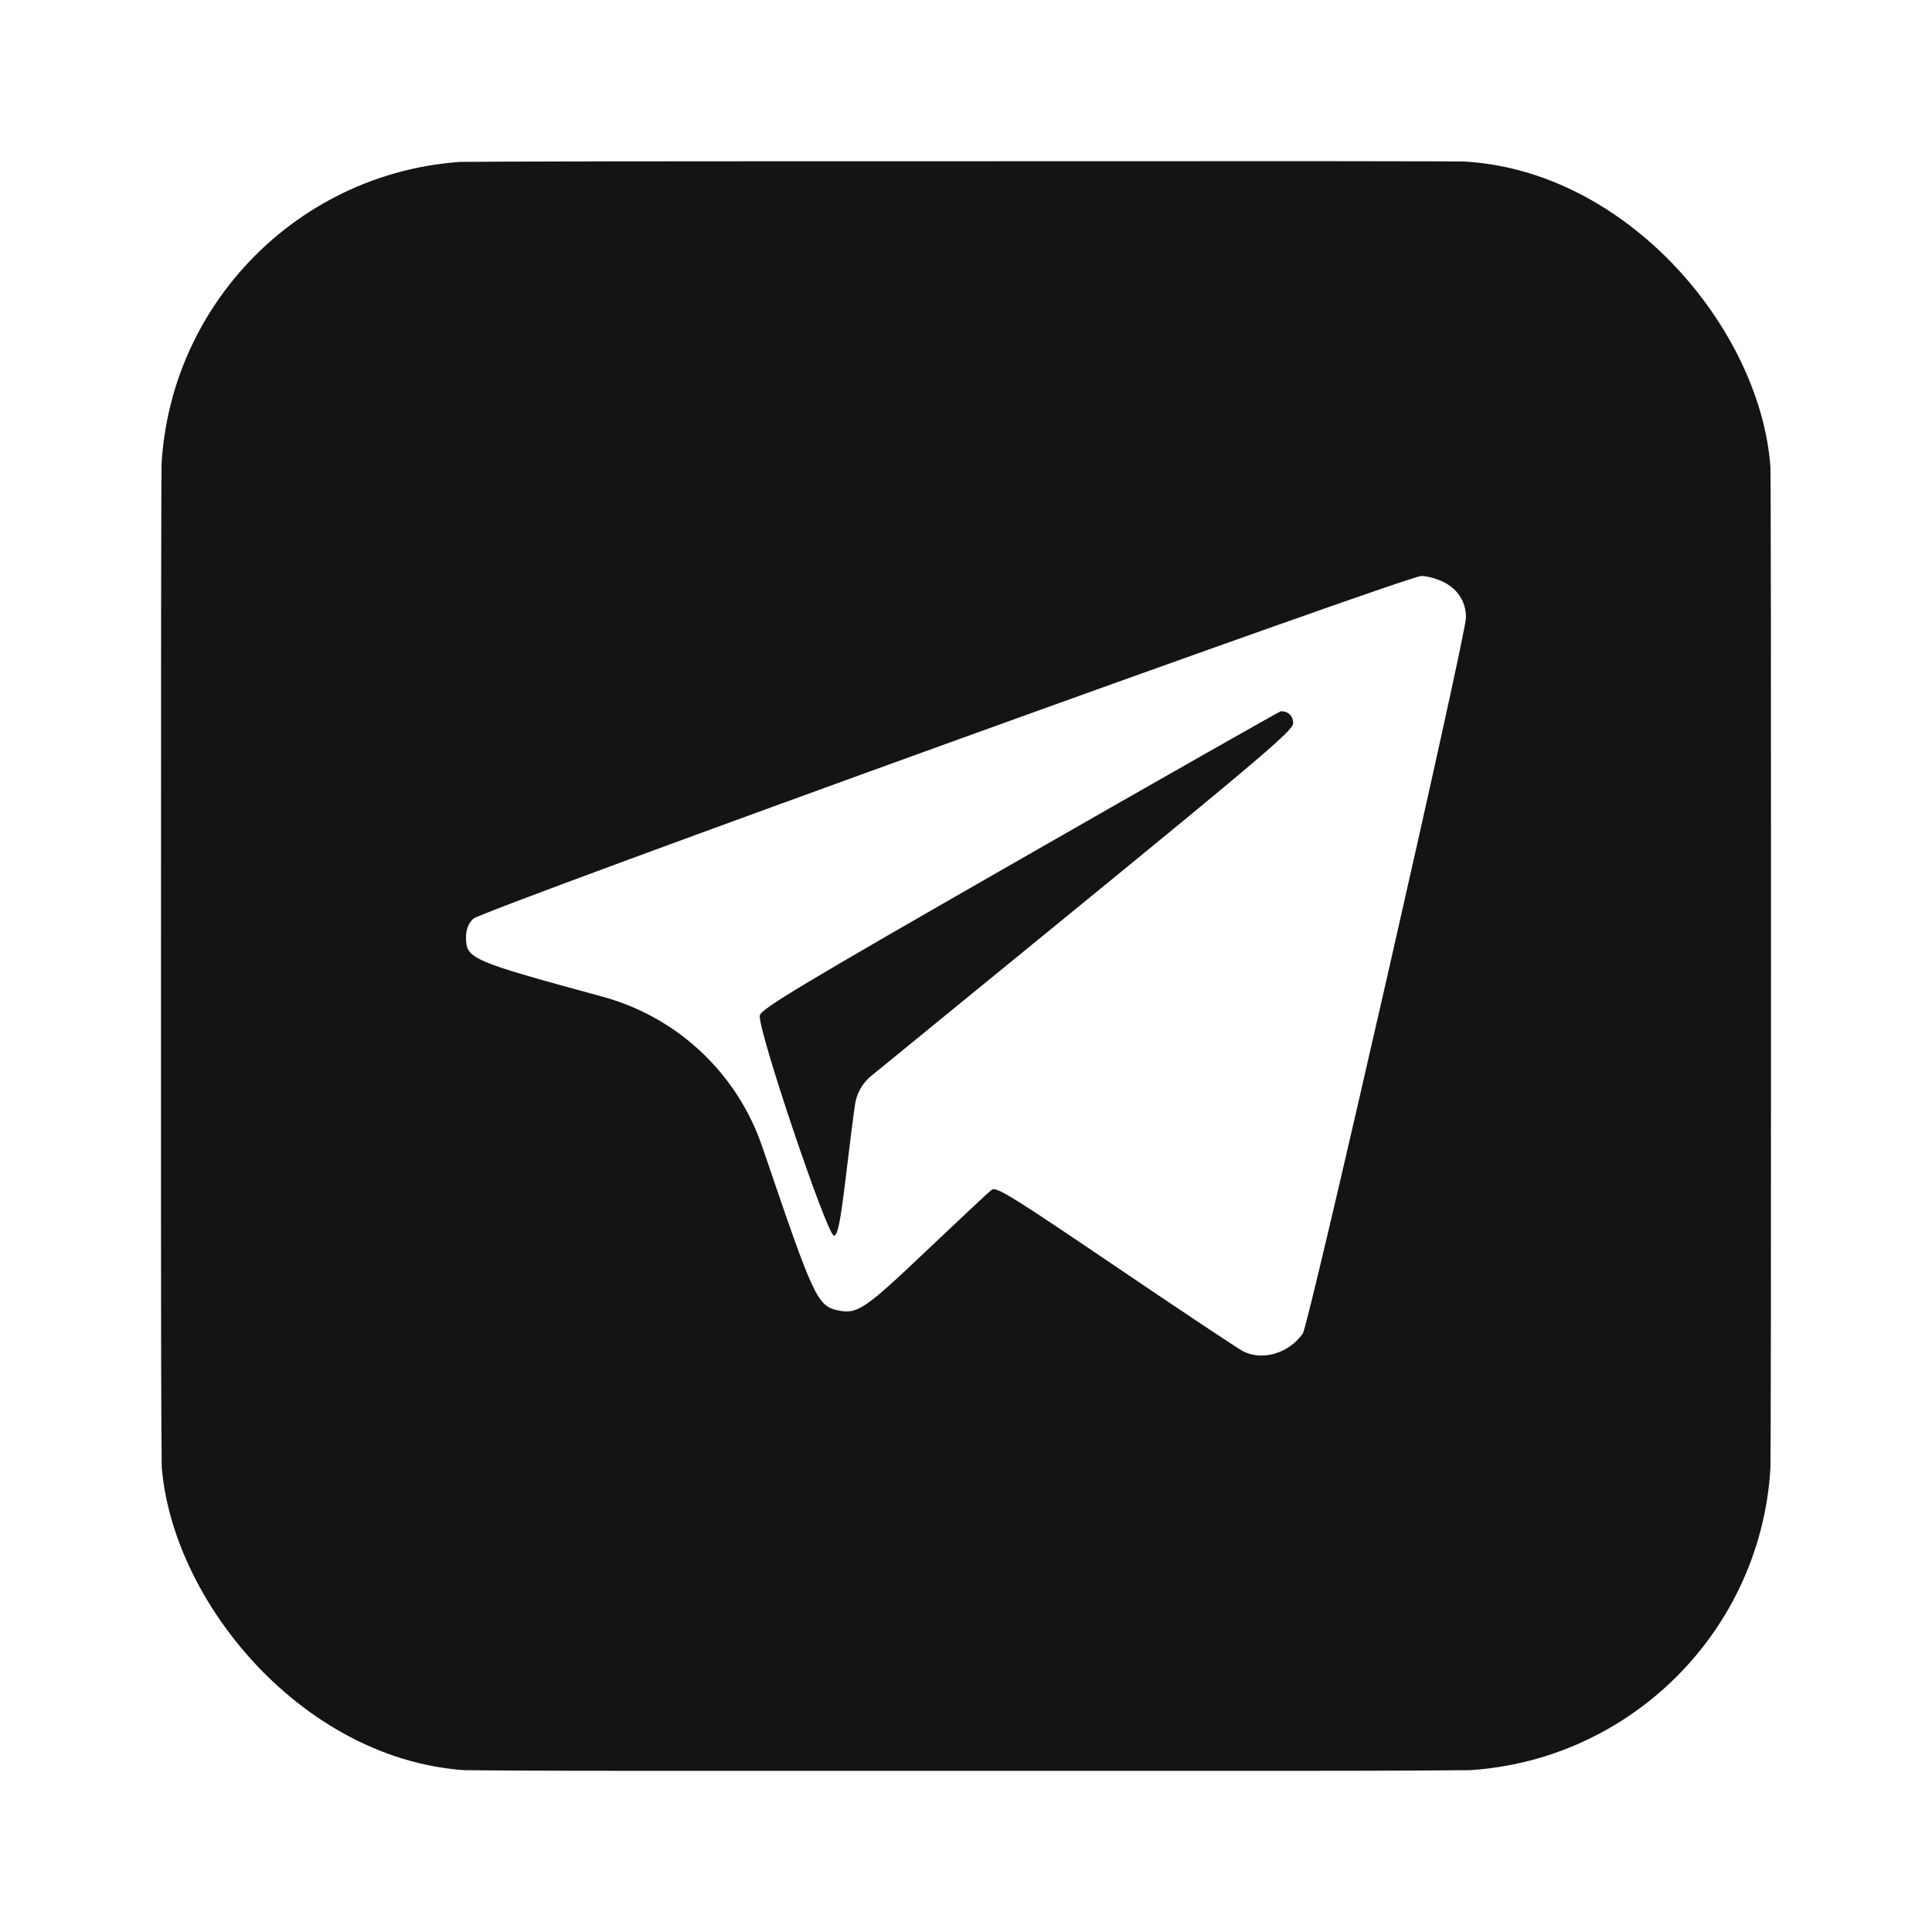 <?xml version="1.0" encoding="UTF-8"?> <svg xmlns="http://www.w3.org/2000/svg" width="24" height="24" viewBox="0 0 24 24" fill="none"> <g clip-path="url(#clip0_303_244)"> <path d="M4 2.077C3.078 2.319 2.313 3.089 2.078 4.015C2 4.311 2 4.479 2 11.995C2 20.538 1.981 19.893 2.274 20.495C2.532 21.03 2.969 21.468 3.504 21.725C4.106 22.018 3.461 21.999 12 21.999C20.539 21.999 19.895 22.018 20.496 21.725C21.195 21.386 21.73 20.733 21.922 19.983C22 19.686 22 19.518 22 11.999C22 4.479 22 4.311 21.922 4.015C21.684 3.081 20.918 2.315 19.984 2.077C19.688 1.999 19.523 1.999 11.985 2.003C4.539 2.003 4.278 2.007 4 2.077ZM17.938 7.233C18.113 7.323 18.211 7.479 18.211 7.671C18.211 7.893 16.258 16.464 16.184 16.565C16.008 16.815 15.68 16.909 15.438 16.784C15.367 16.745 14.649 16.268 13.844 15.722C12.574 14.862 12.375 14.737 12.32 14.78C12.281 14.807 11.918 15.151 11.508 15.538C10.735 16.272 10.649 16.331 10.399 16.276C10.156 16.221 10.098 16.096 9.52 14.393L9.469 14.245C9.159 13.334 8.417 12.636 7.488 12.382V12.382C5.848 11.936 5.789 11.909 5.789 11.647C5.789 11.546 5.817 11.472 5.879 11.413C5.989 11.307 17.465 7.159 17.656 7.155C17.727 7.155 17.855 7.19 17.938 7.233Z" fill="#141414"></path> <path d="M12.673 10.675C9.986 12.214 9.458 12.53 9.439 12.612C9.4 12.757 10.279 15.362 10.361 15.351C10.408 15.339 10.439 15.183 10.505 14.636C10.552 14.249 10.603 13.835 10.622 13.718V13.718C10.642 13.58 10.714 13.454 10.822 13.366L13.357 11.296C15.677 9.401 16.06 9.073 16.064 8.987C16.064 8.894 16.005 8.835 15.911 8.835C15.9 8.835 14.439 9.663 12.673 10.675Z" fill="#141414"></path> </g> <defs> <clipPath id="clip0_303_244"> <rect x="2" y="2.001" width="20" height="19.997" rx="4" fill="white"></rect> </clipPath> </defs> </svg> 